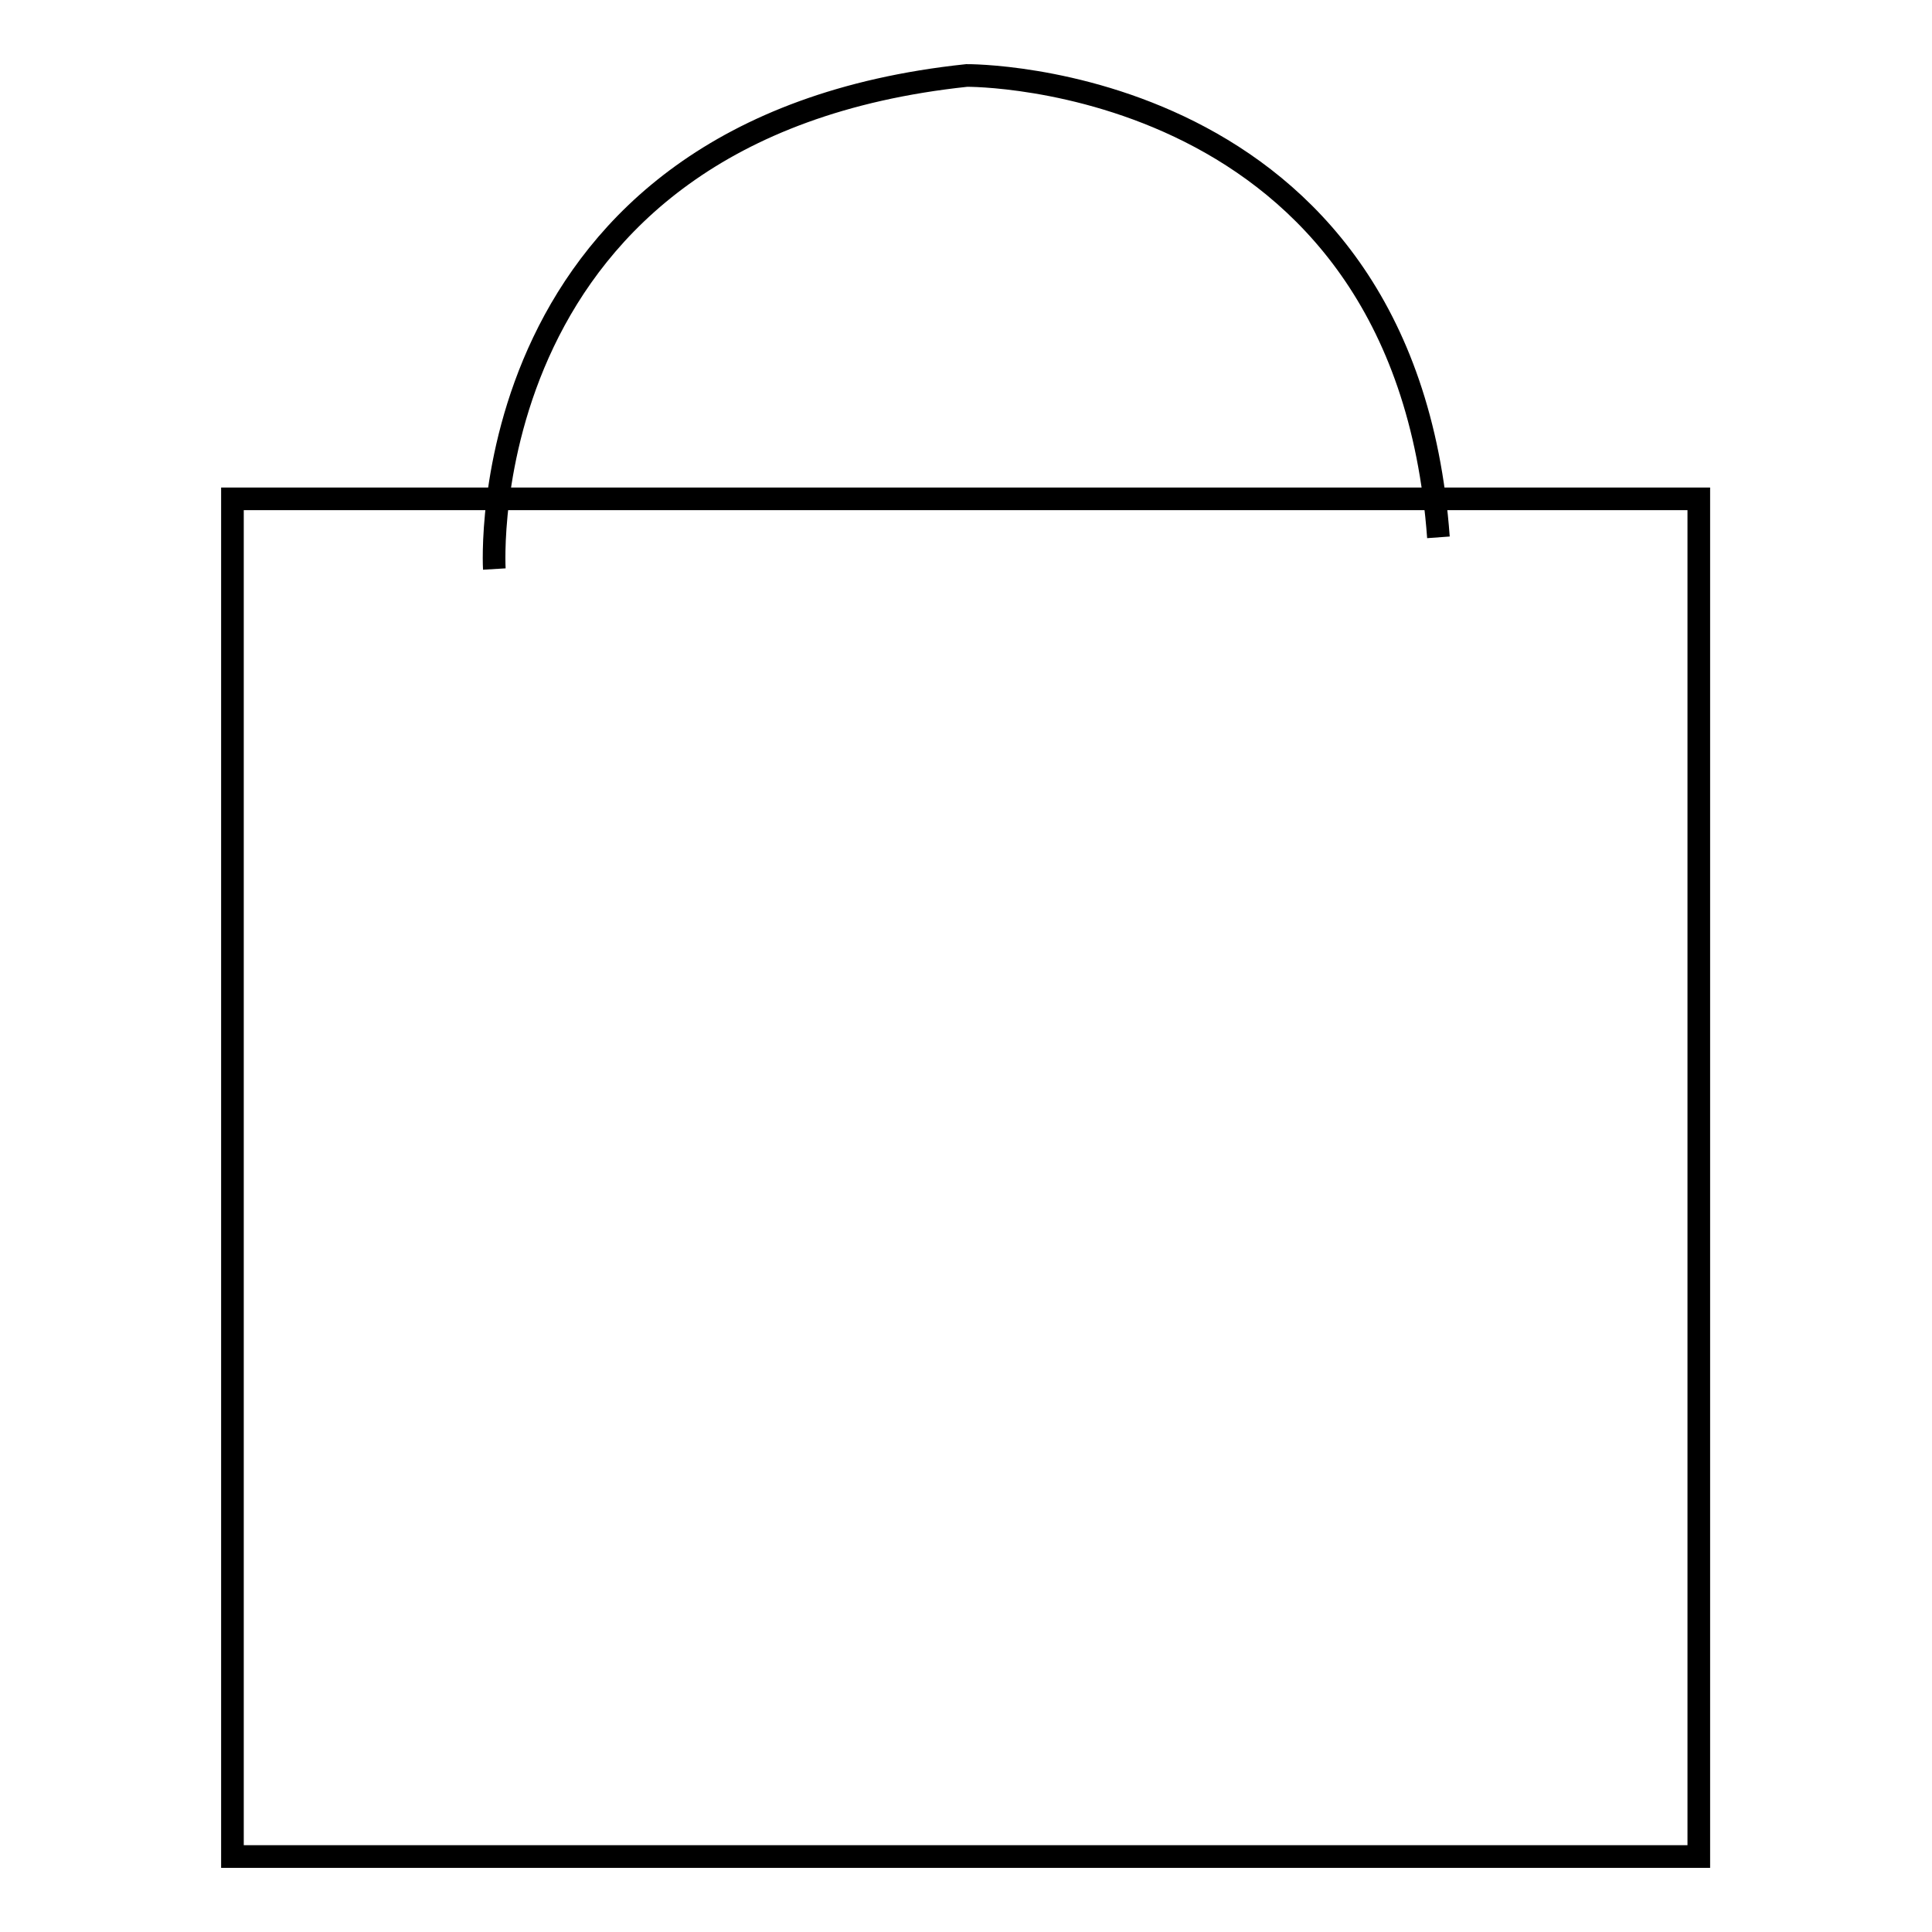 <?xml version="1.0" encoding="utf-8"?>
<!-- Svg Vector Icons : http://www.onlinewebfonts.com/icon -->
<!DOCTYPE svg PUBLIC "-//W3C//DTD SVG 1.1//EN" "http://www.w3.org/Graphics/SVG/1.1/DTD/svg11.dtd">
<svg version="1.1" xmlns="http://www.w3.org/2000/svg" xmlns:xlink="http://www.w3.org/1999/xlink" x="0px" y="0px" viewBox="0 0 256 256" enable-background="new 0 0 256 256" xml:space="preserve">
<g><g><path stroke-width="3" fill-opacity="0" stroke="#000000"  d="M30.8,66.1v157c0,12.6,0,12.8,0,22.9h194.3c0-12.4,0-10.2,0-22.9v-157H30.8z"/><path stroke-width="3" fill-opacity="0" stroke="#000000"  d="M65.5,75.4c0,0-3.5-58.4,62.6-65.4c0,0,58-0.5,62.5,61.2"/></g></g>
</svg>